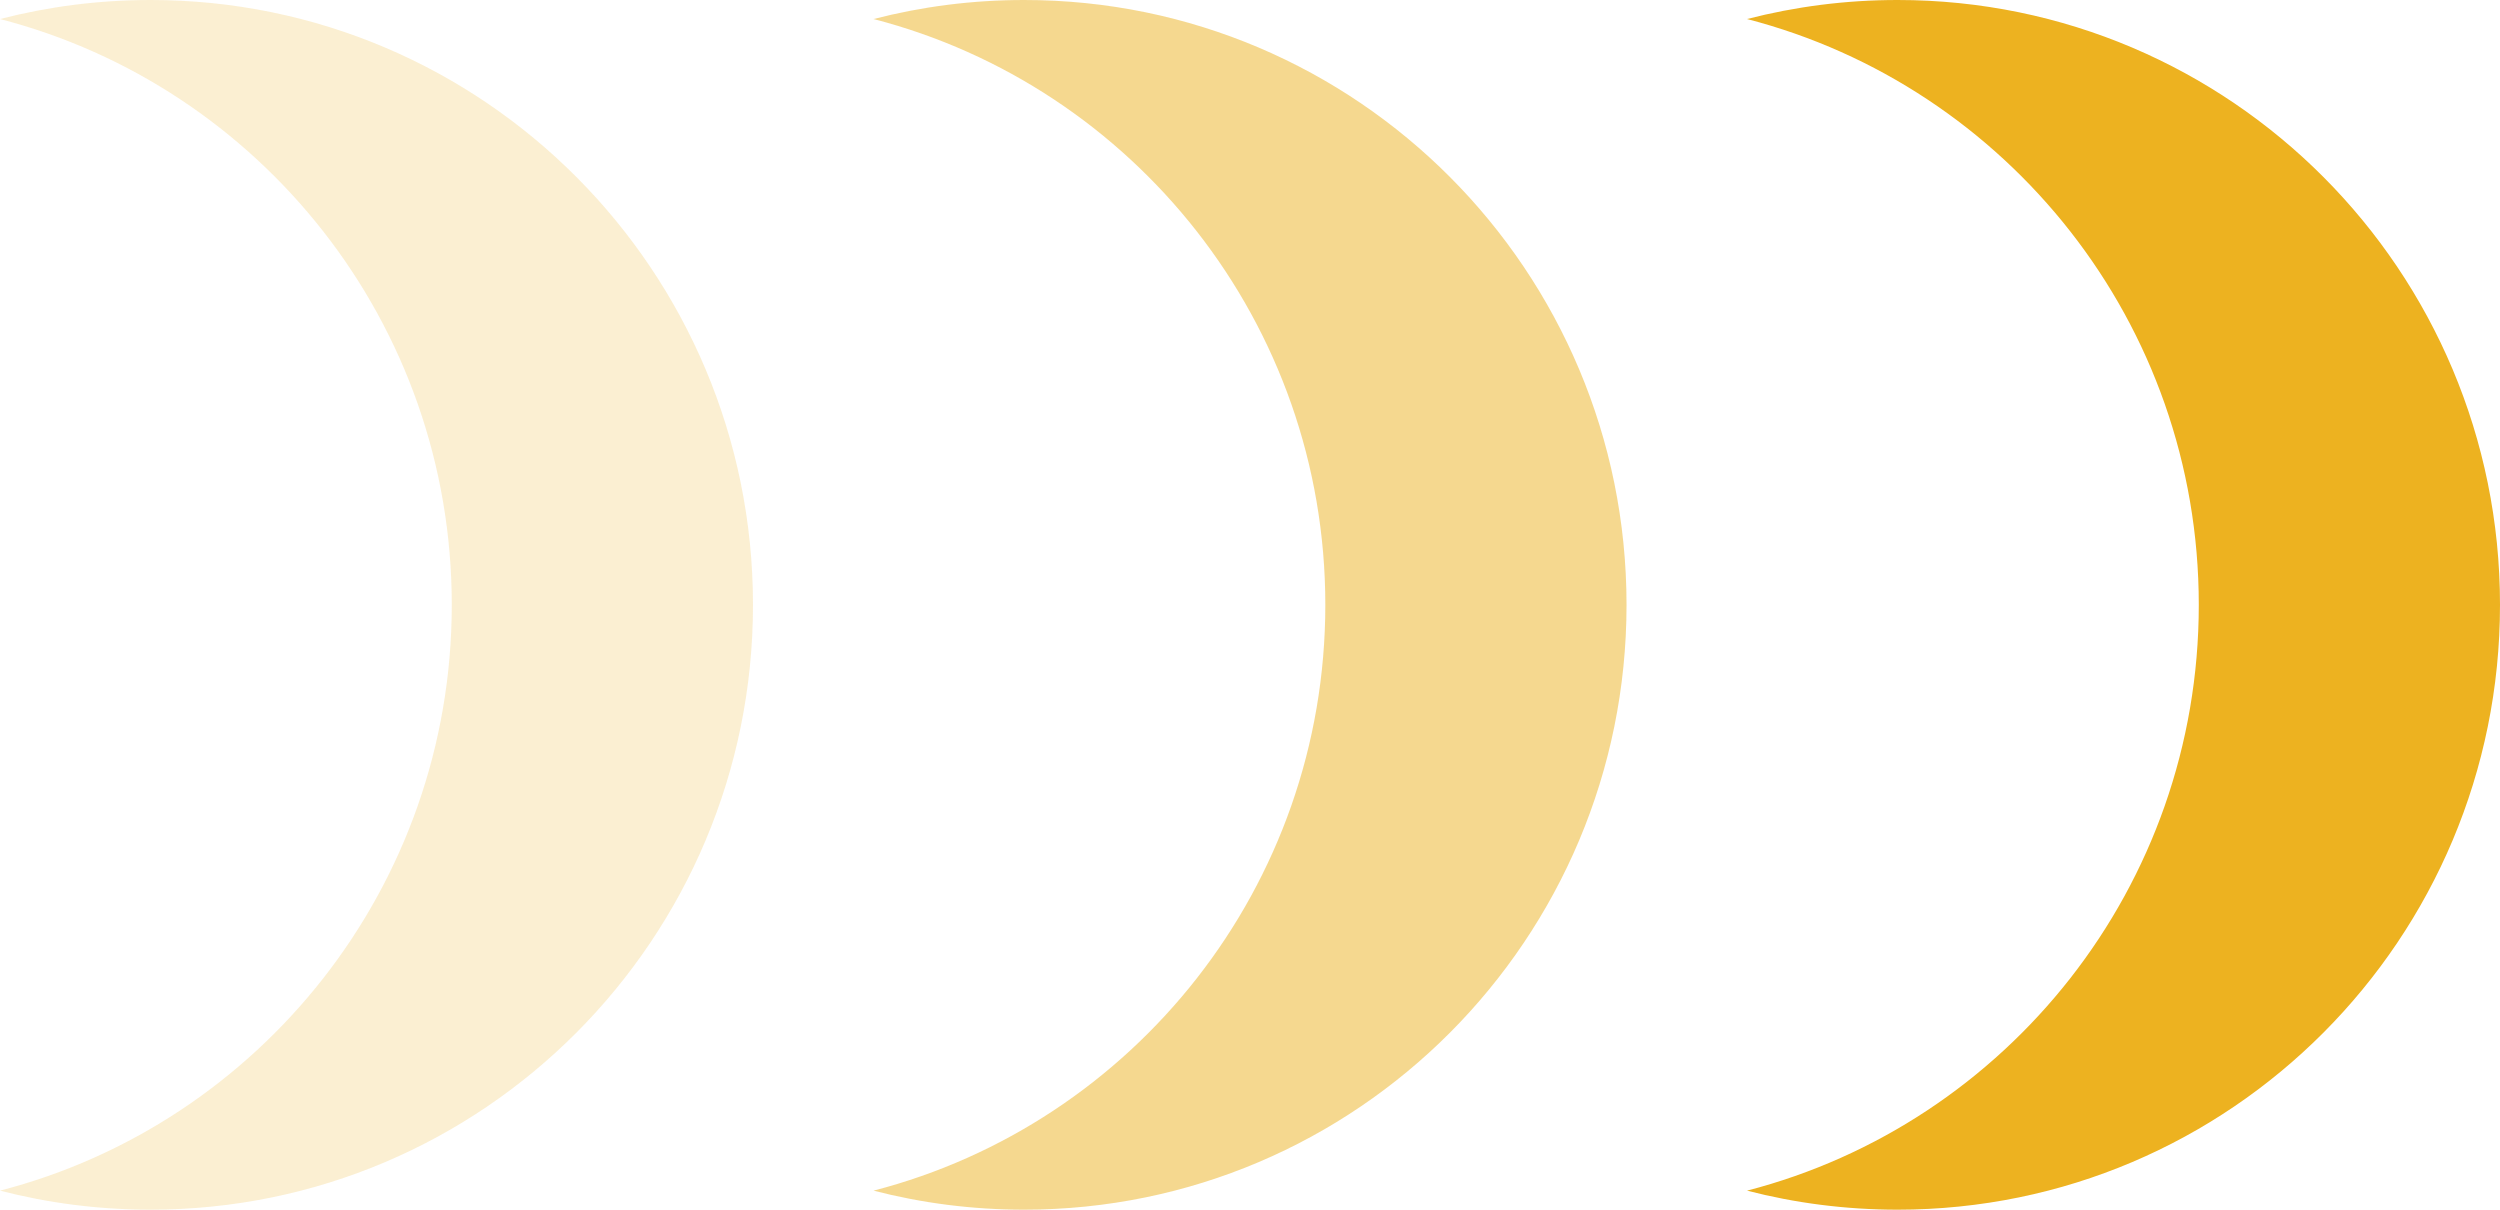 <?xml version="1.0" encoding="UTF-8"?> <svg xmlns="http://www.w3.org/2000/svg" width="31" height="15" viewBox="0 0 31 15" fill="none"><path opacity="0.2" fill-rule="evenodd" clip-rule="evenodd" d="M-0 14.764C0.596 14.918 1.222 15 1.867 15C5.993 15 9.337 11.642 9.337 7.5C9.337 3.358 5.993 0 1.867 0C1.222 0 0.596 0.082 -0 0.236C3.221 1.069 5.602 4.005 5.602 7.5C5.602 10.995 3.221 13.931 -0 14.764Z" fill="#EDB220"></path><path opacity="0.5" fill-rule="evenodd" clip-rule="evenodd" d="M10.832 14.764C11.428 14.918 12.054 15 12.699 15C16.825 15 20.169 11.642 20.169 7.5C20.169 3.358 16.825 0 12.699 0C12.054 0 11.428 0.082 10.832 0.236C14.053 1.069 16.434 4.005 16.434 7.5C16.434 10.995 14.053 13.931 10.832 14.764Z" fill="#EDB220"></path><path fill-rule="evenodd" clip-rule="evenodd" d="M21.663 14.764C22.259 14.918 22.885 15 23.53 15C27.656 15 31 11.642 31 7.5C31 3.358 27.656 0 23.53 0C22.885 0 22.259 0.082 21.663 0.236C24.884 1.069 27.265 4.005 27.265 7.5C27.265 10.995 24.884 13.931 21.663 14.764Z" fill="#EDB220"></path></svg> 
